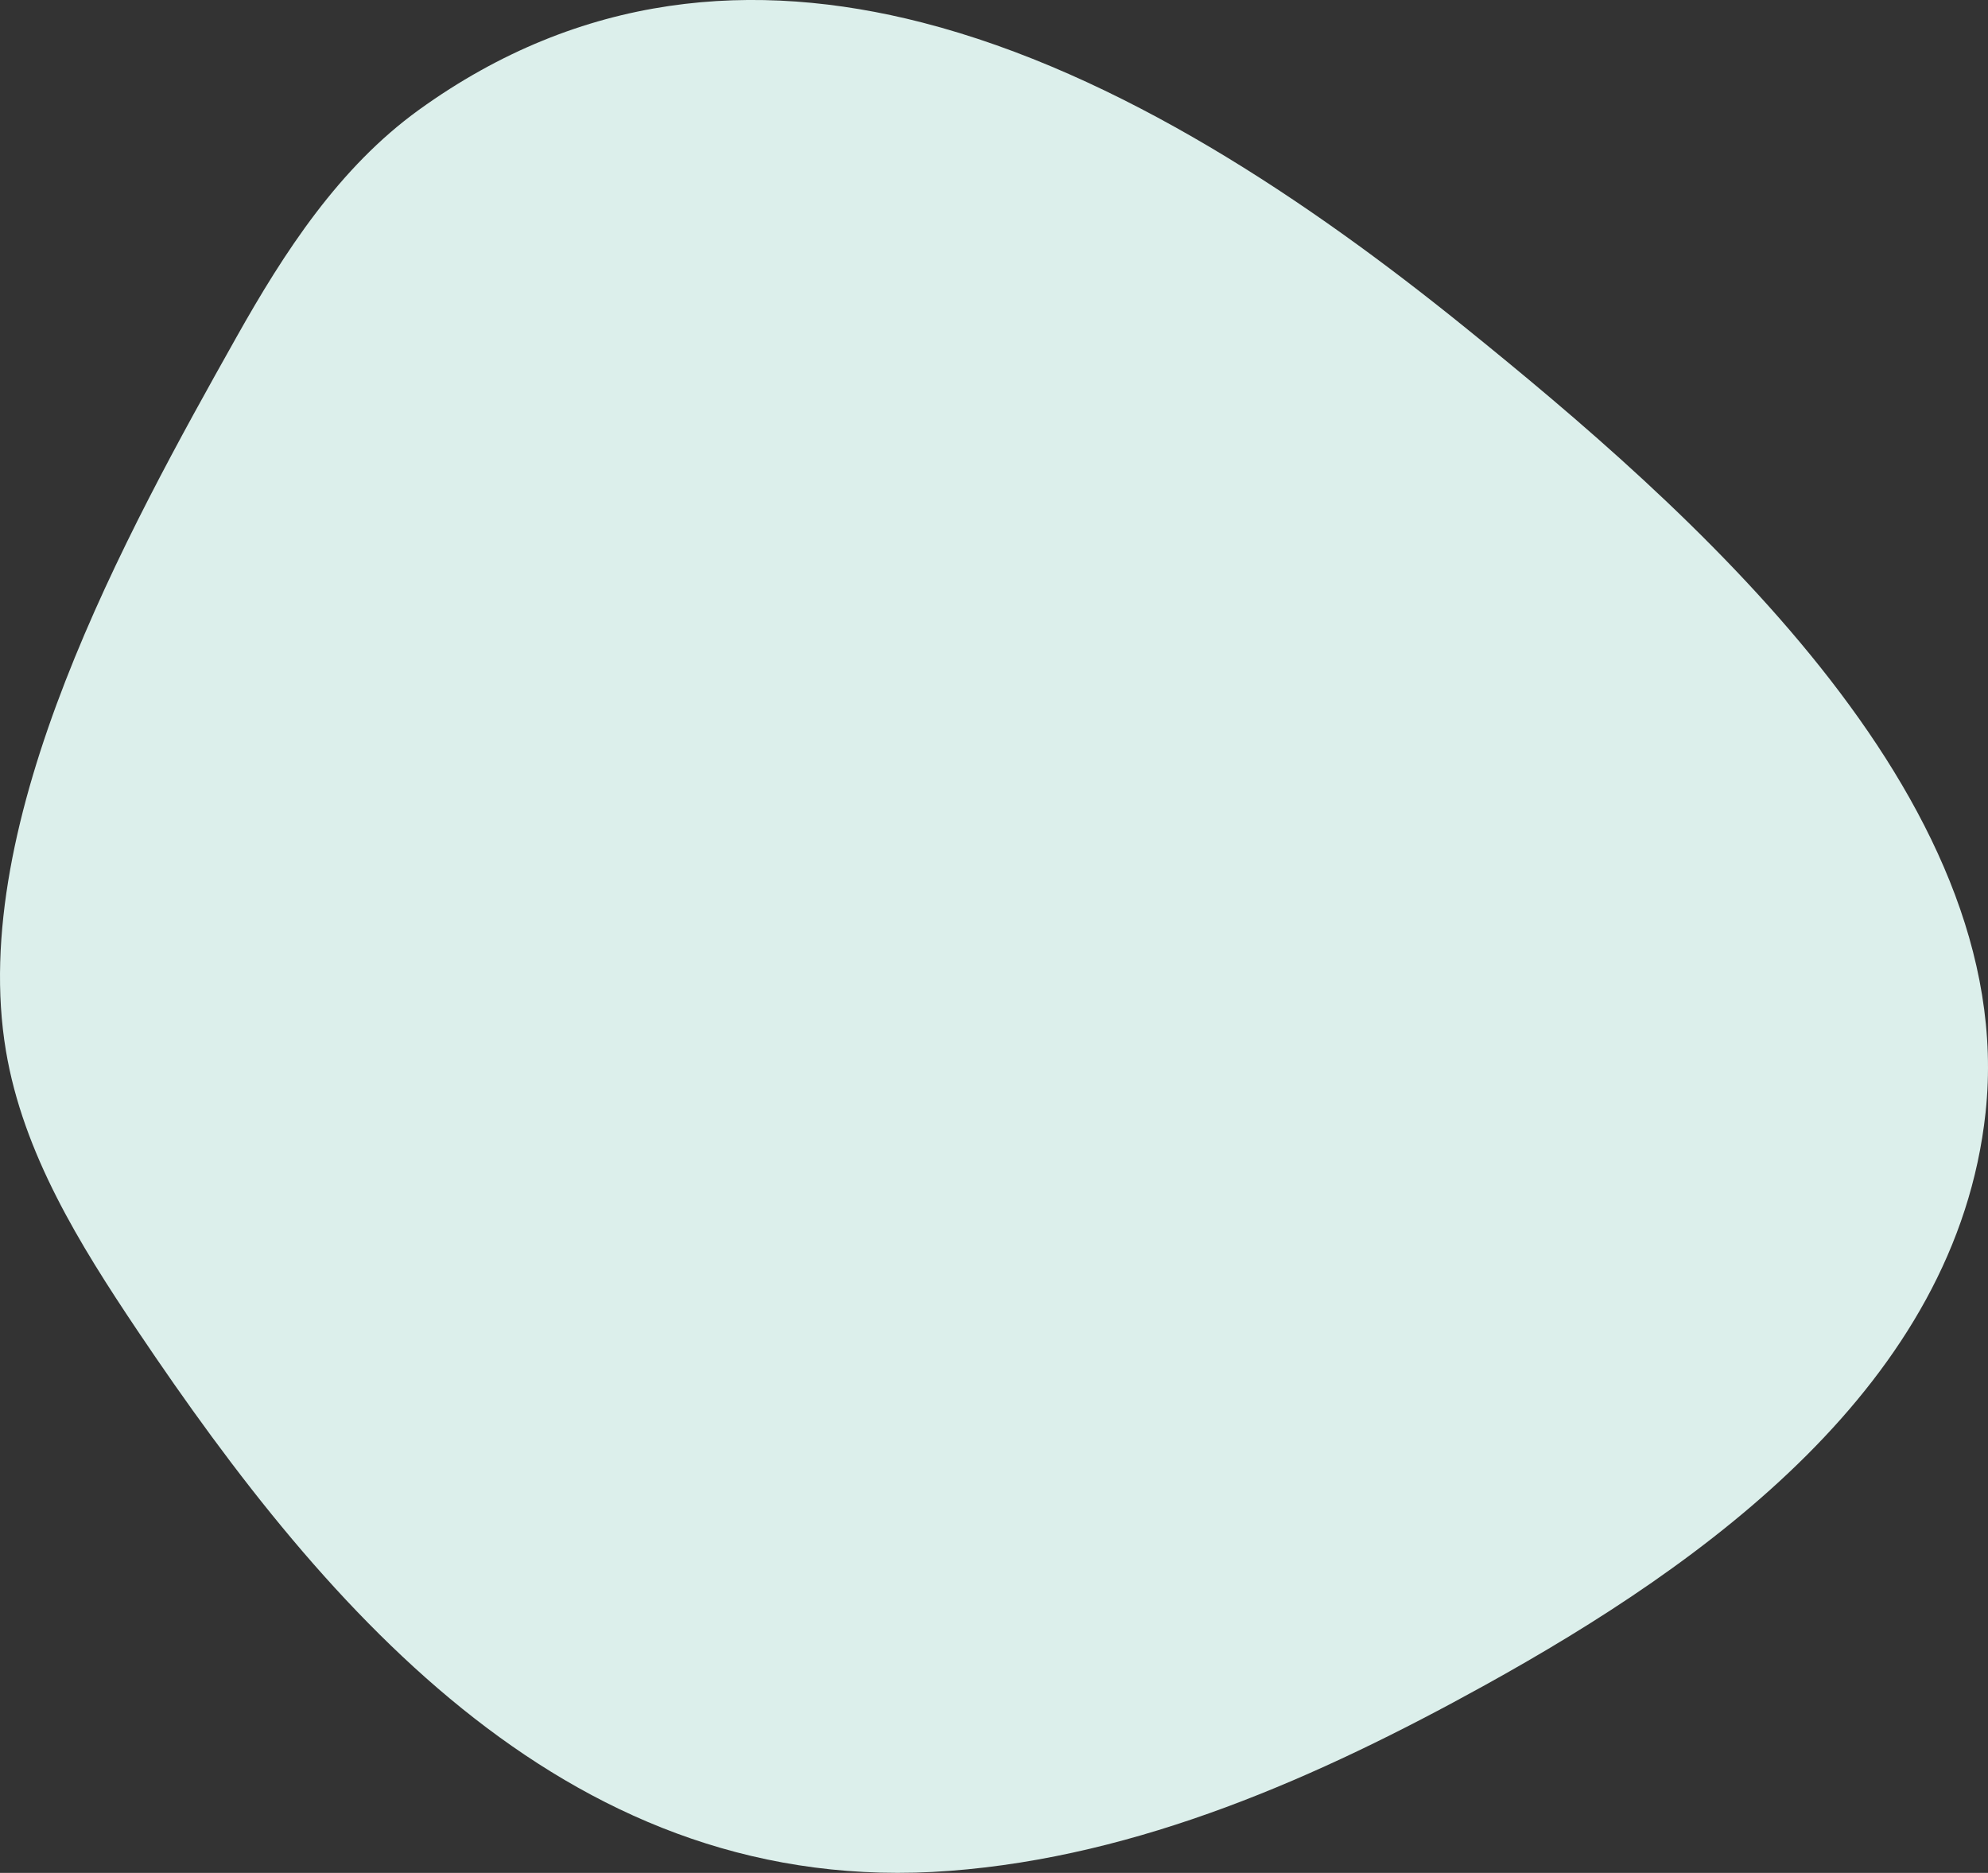 <svg xmlns="http://www.w3.org/2000/svg" width="310" height="292.001" viewBox="0 0 310 292.001"><rect x="0" y="0" width="310" height="292.001" fill="#333333" stroke="none"/><defs><style>.a{fill:#dcefeb;}</style></defs><g transform="translate(-931.078 -428.089)"><path class="a" d="M1074.883,431.6c-26.058-6.682-53.076-4.724-78.488,13.619-12.392,8.946-20.981,22.139-28.461,35.463-17.125,30.495-41.97,75.3-35.929,111.254,2.683,15.969,11.488,30.169,20.516,43.615,29.865,44.484,68.055,88.654,126.627,84.227,29.593-2.238,57.484-14.579,83.453-28.938,34.386-19.014,73.544-46.944,78.1-89.306,5.323-49.488-46.792-94.639-81.359-122.553C1135.407,459.655,1105.821,439.539,1074.883,431.6Z"/></g></svg>